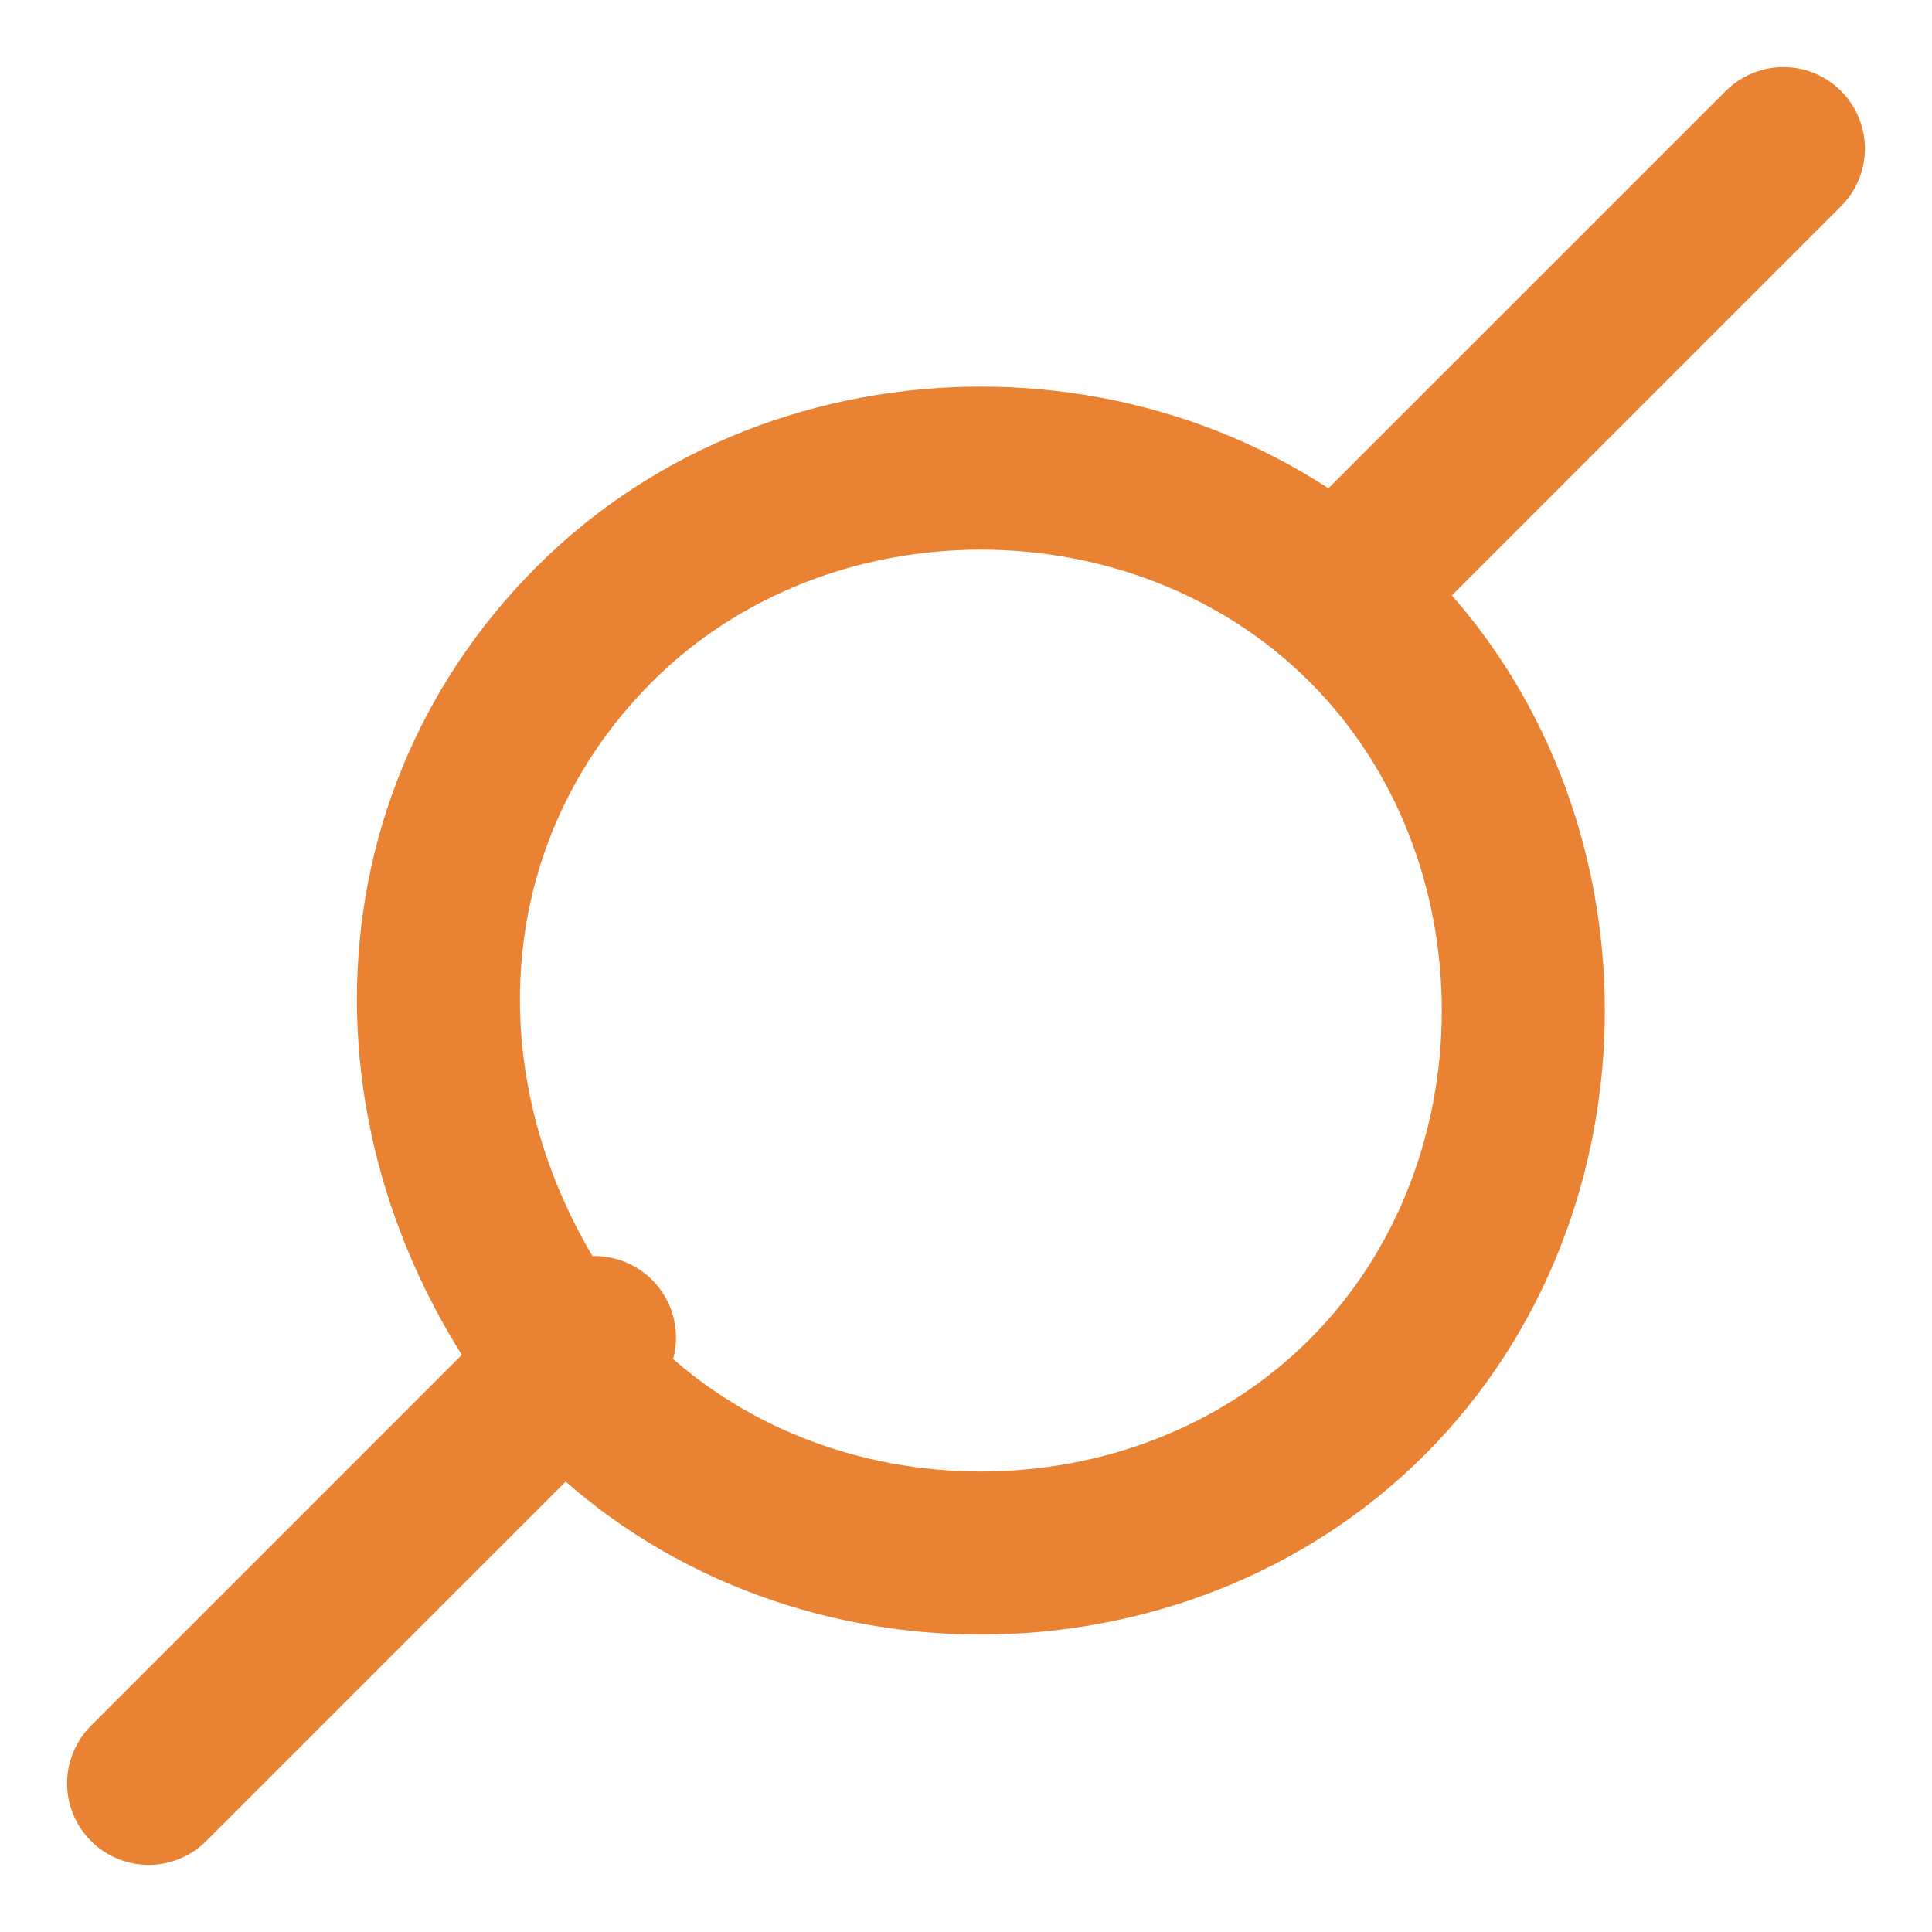 <svg width="13" height="13" viewBox="0 0 13 13" fill="none" xmlns="http://www.w3.org/2000/svg">
<path d="M4 9L1 12M12 1L9 4M4 9.4C5.4 10.8 7.8 10.8 9.2 9.4C10.6 8 10.6 5.6 9.2 4.2C7.8 2.8 5.4 2.8 4 4.2C2.6 5.6 2.6 7.8 4 9.4Z" stroke="#E98333" stroke-width="1.097" stroke-linecap="round" stroke-linejoin="round"/>
</svg>
